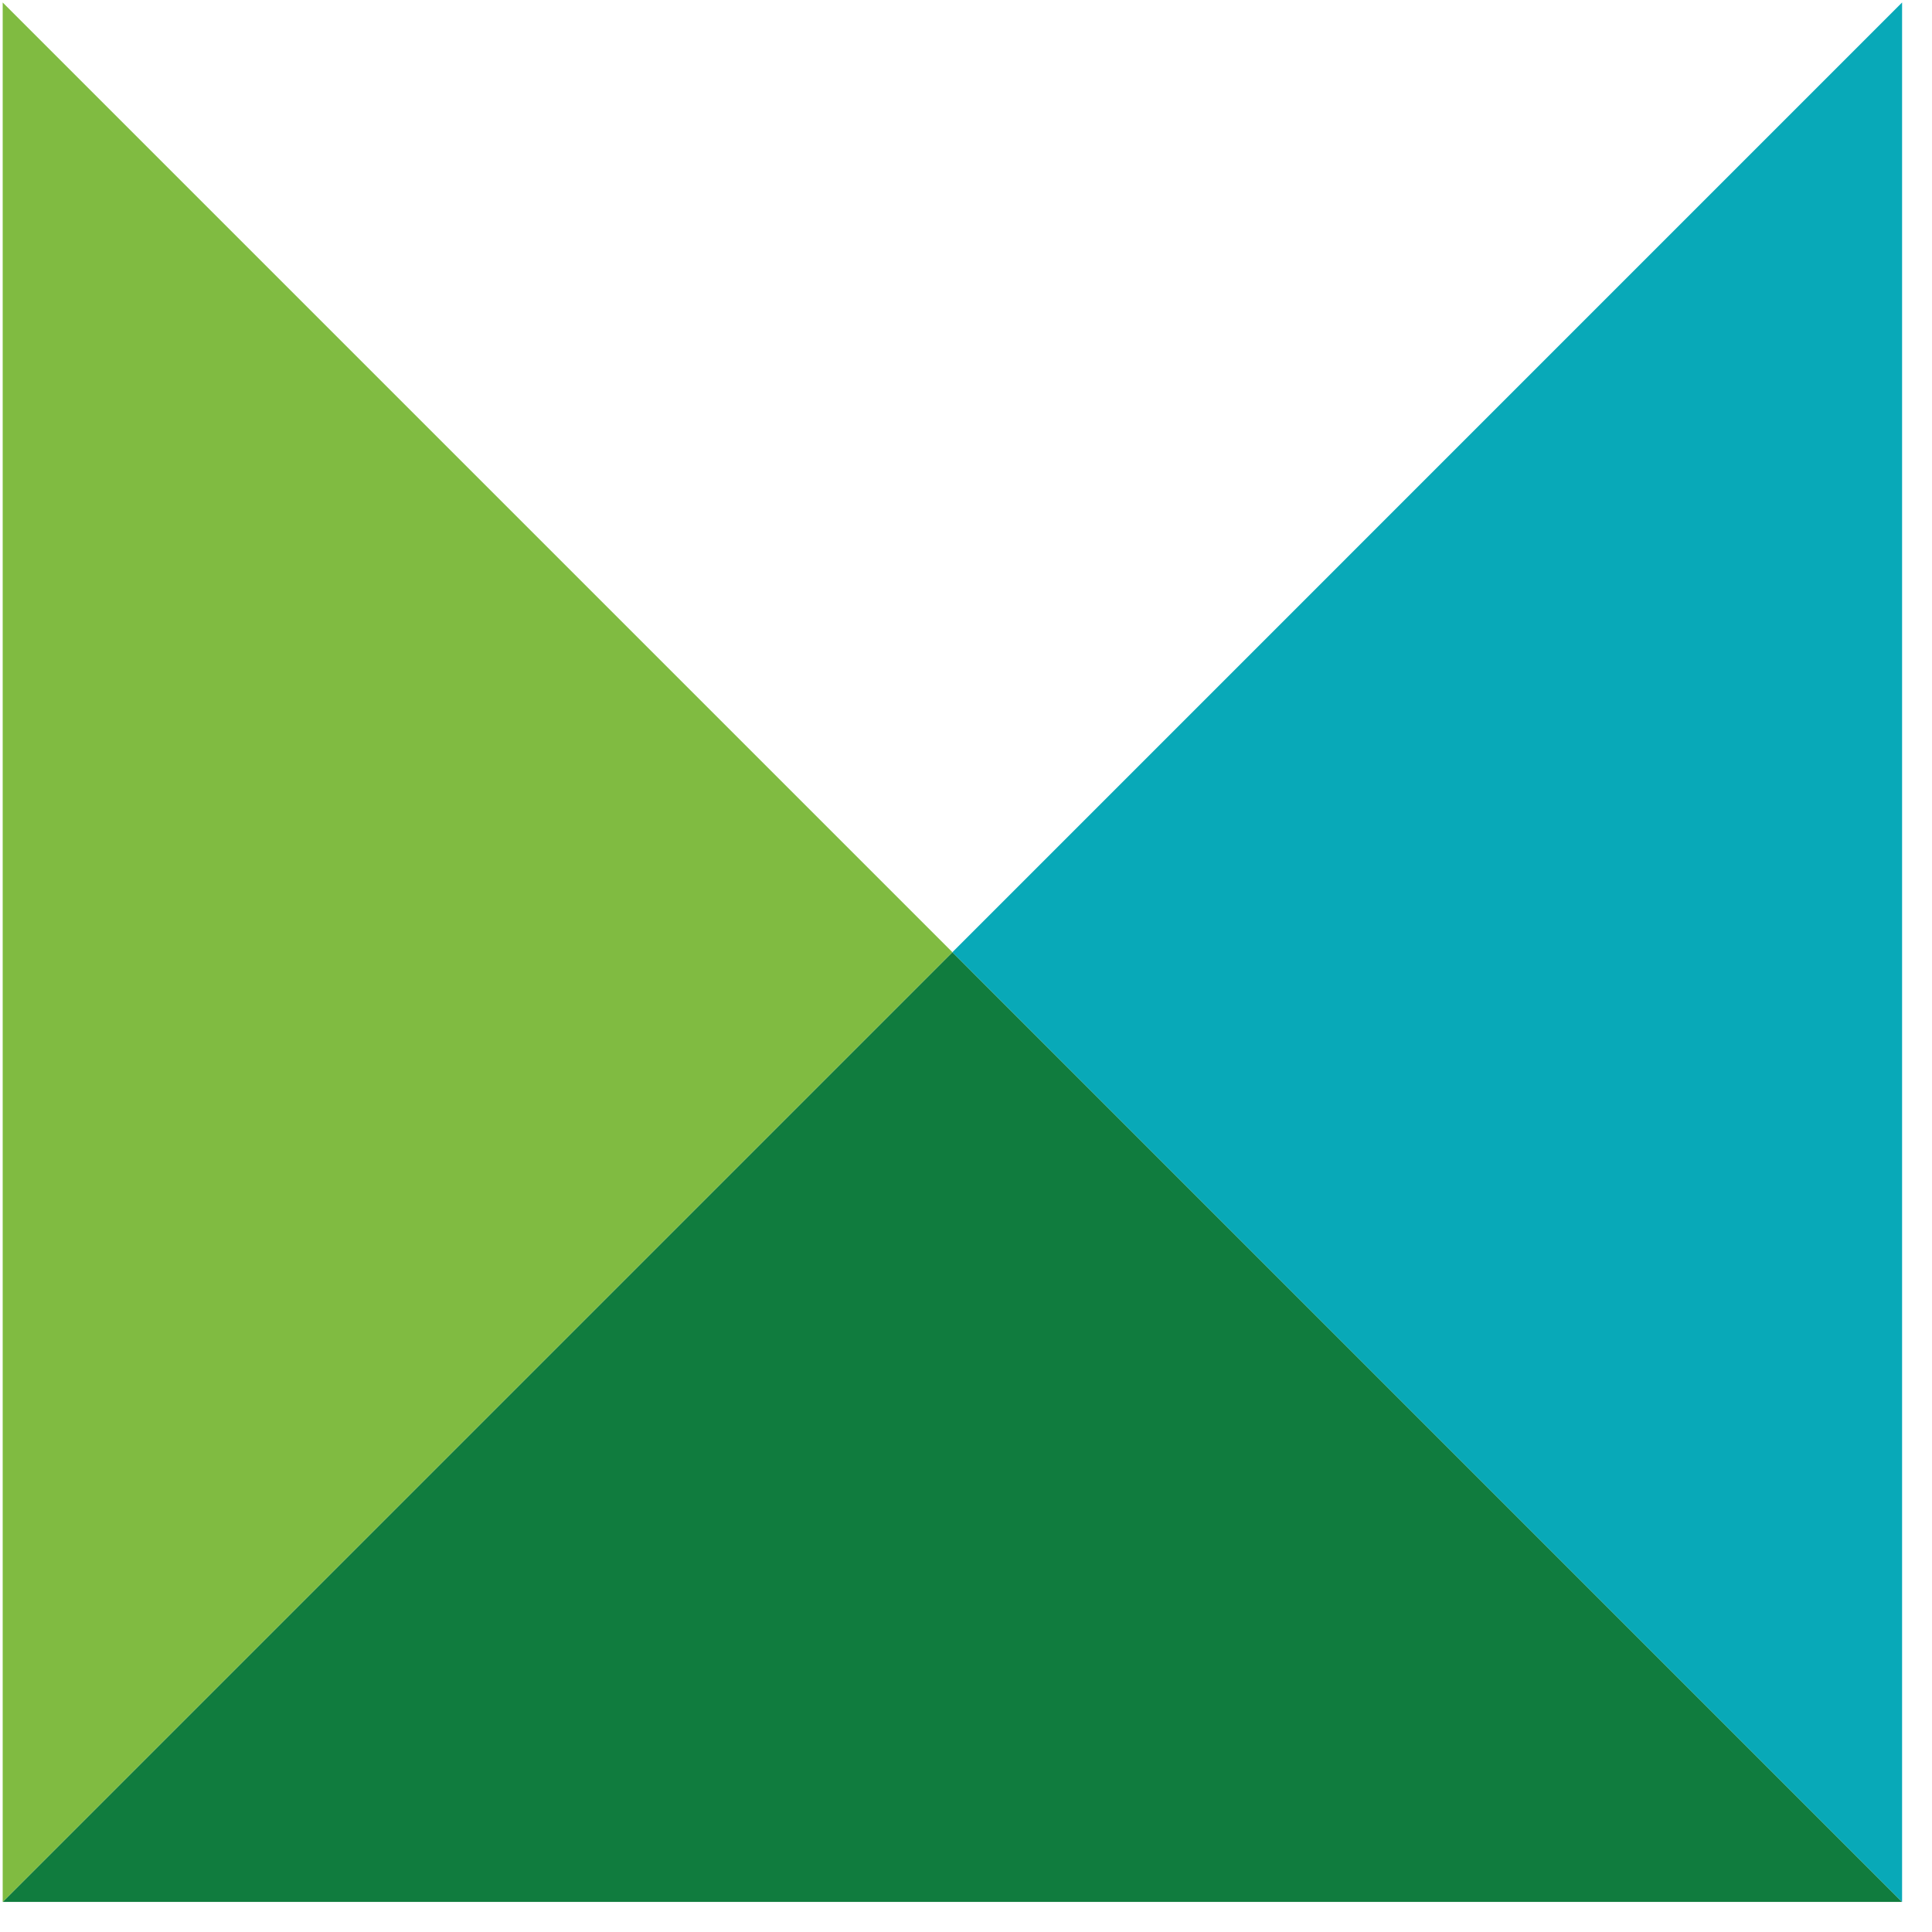 <?xml version="1.0" encoding="UTF-8" standalone="no"?><!DOCTYPE svg PUBLIC "-//W3C//DTD SVG 1.1//EN" "http://www.w3.org/Graphics/SVG/1.1/DTD/svg11.dtd"><svg width="100%" height="100%" viewBox="0 0 56 56" version="1.1" xmlns="http://www.w3.org/2000/svg" xmlns:xlink="http://www.w3.org/1999/xlink" xml:space="preserve" xmlns:serif="http://www.serif.com/" style="fill-rule:evenodd;clip-rule:evenodd;stroke-linejoin:round;stroke-miterlimit:2;"><rect id="Mergado_logo_male_black_color" x="0" y="0" width="55.211" height="55.2" style="fill:none;"/><g><g><path d="M27.606,27.6l27.527,27.528l-55.055,-0l27.528,-27.528Z" style="fill:#107c3e;"/><path d="M27.606,27.6l-27.528,27.528l-0,-55.056l27.528,27.528Z" style="fill:#80bb41;"/><path d="M27.606,27.6l27.527,-27.528l0,55.056l-27.527,-27.528Z" style="fill:#08a9b8;"/></g></g></svg>
